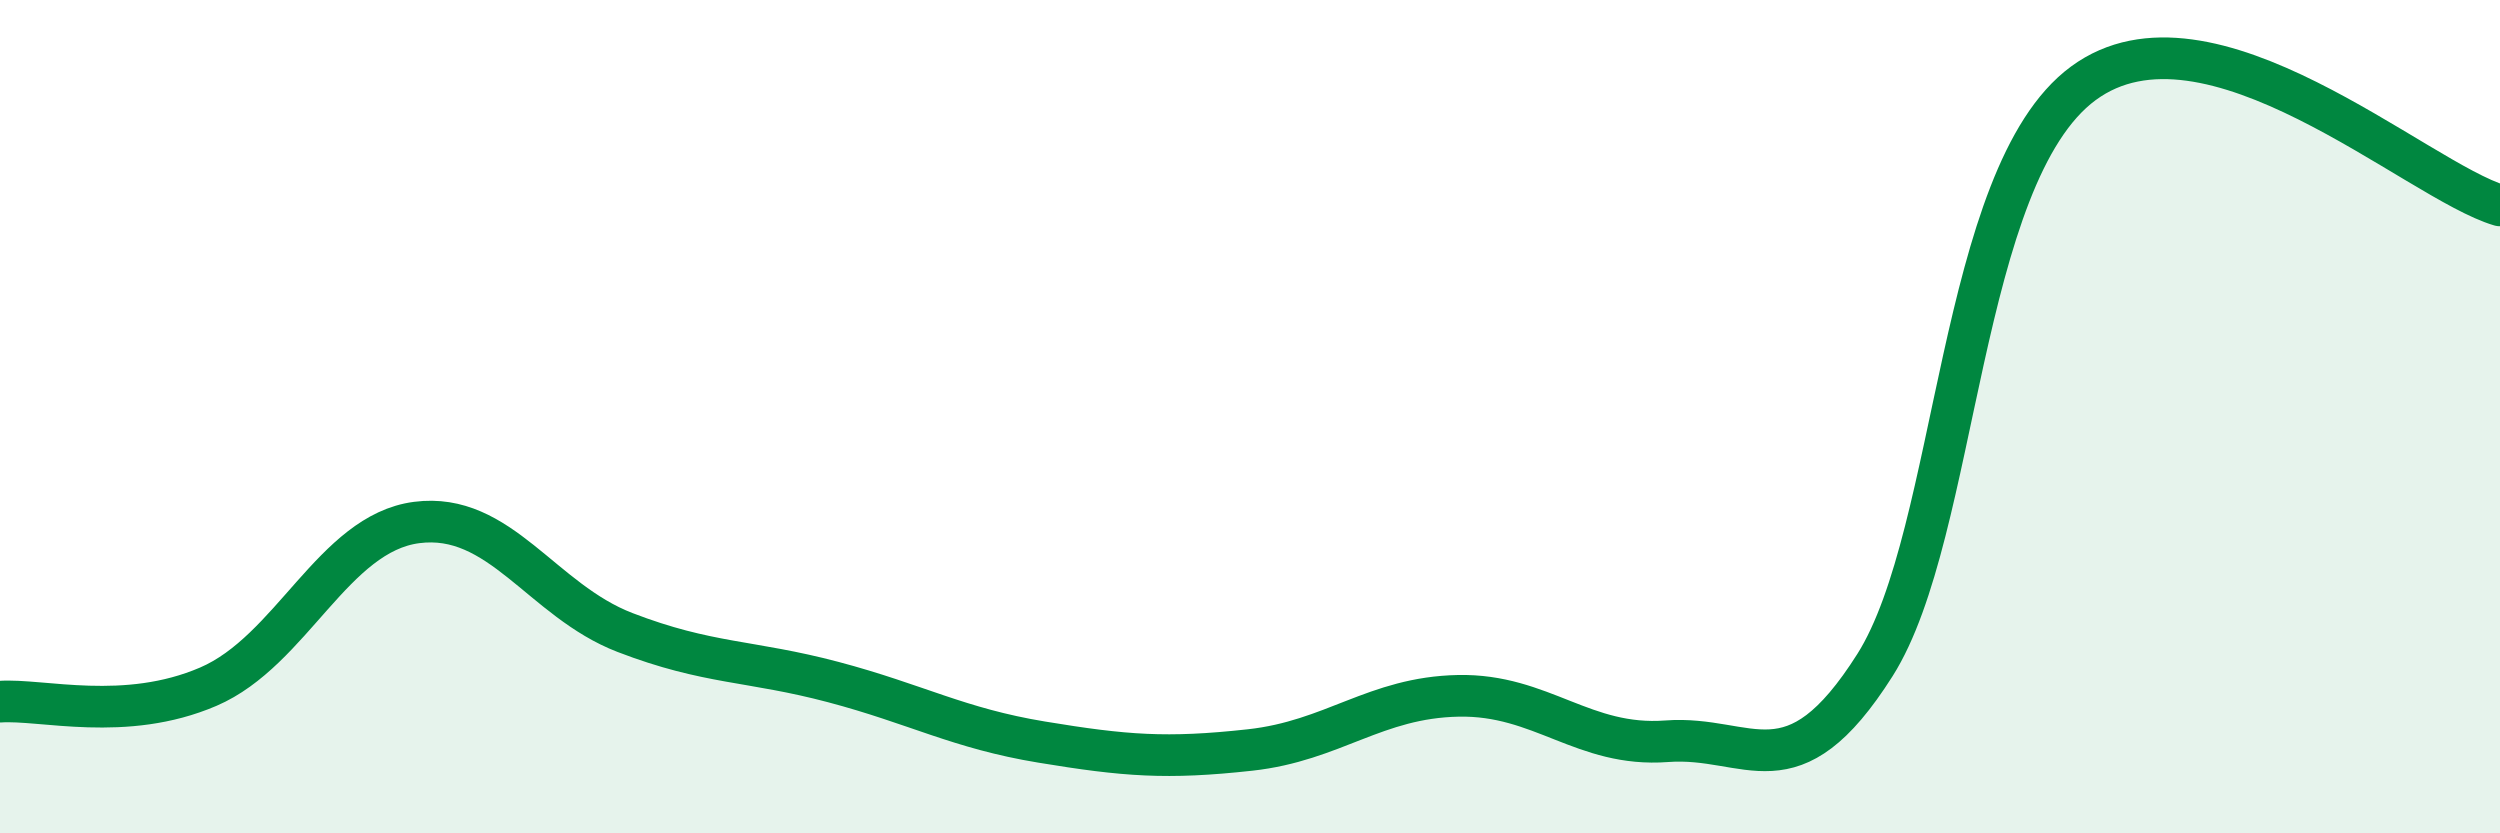
    <svg width="60" height="20" viewBox="0 0 60 20" xmlns="http://www.w3.org/2000/svg">
      <path
        d="M 0,16.84 C 1,16.77 3,17.34 5,16.48 C 7,15.62 8,12.8 10,12.54 C 12,12.28 13,14.41 15,15.18 C 17,15.95 18,15.84 20,16.37 C 22,16.9 23,17.48 25,17.81 C 27,18.14 28,18.22 30,18 C 32,17.78 33,16.74 35,16.7 C 37,16.66 38,17.94 40,17.79 C 42,17.64 43,19.12 45,15.96 C 47,12.8 47,4.21 50,2 C 53,-0.21 58,4.34 60,4.93L60 20L0 20Z"
        fill="#008740"
        opacity="0.1"
        stroke-linecap="round"
        stroke-linejoin="round"
      />
      <path
        d="M 0,16.84 C 1,16.77 3,17.34 5,16.48 C 7,15.62 8,12.8 10,12.54 C 12,12.28 13,14.41 15,15.18 C 17,15.95 18,15.84 20,16.37 C 22,16.9 23,17.48 25,17.81 C 27,18.14 28,18.22 30,18 C 32,17.78 33,16.74 35,16.7 C 37,16.66 38,17.94 40,17.79 C 42,17.64 43,19.12 45,15.96 C 47,12.8 47,4.21 50,2 C 53,-0.21 58,4.34 60,4.93"
        stroke="#008740"
        stroke-width="1"
        fill="none"
        stroke-linecap="round"
        stroke-linejoin="round"
      />
    </svg>
  